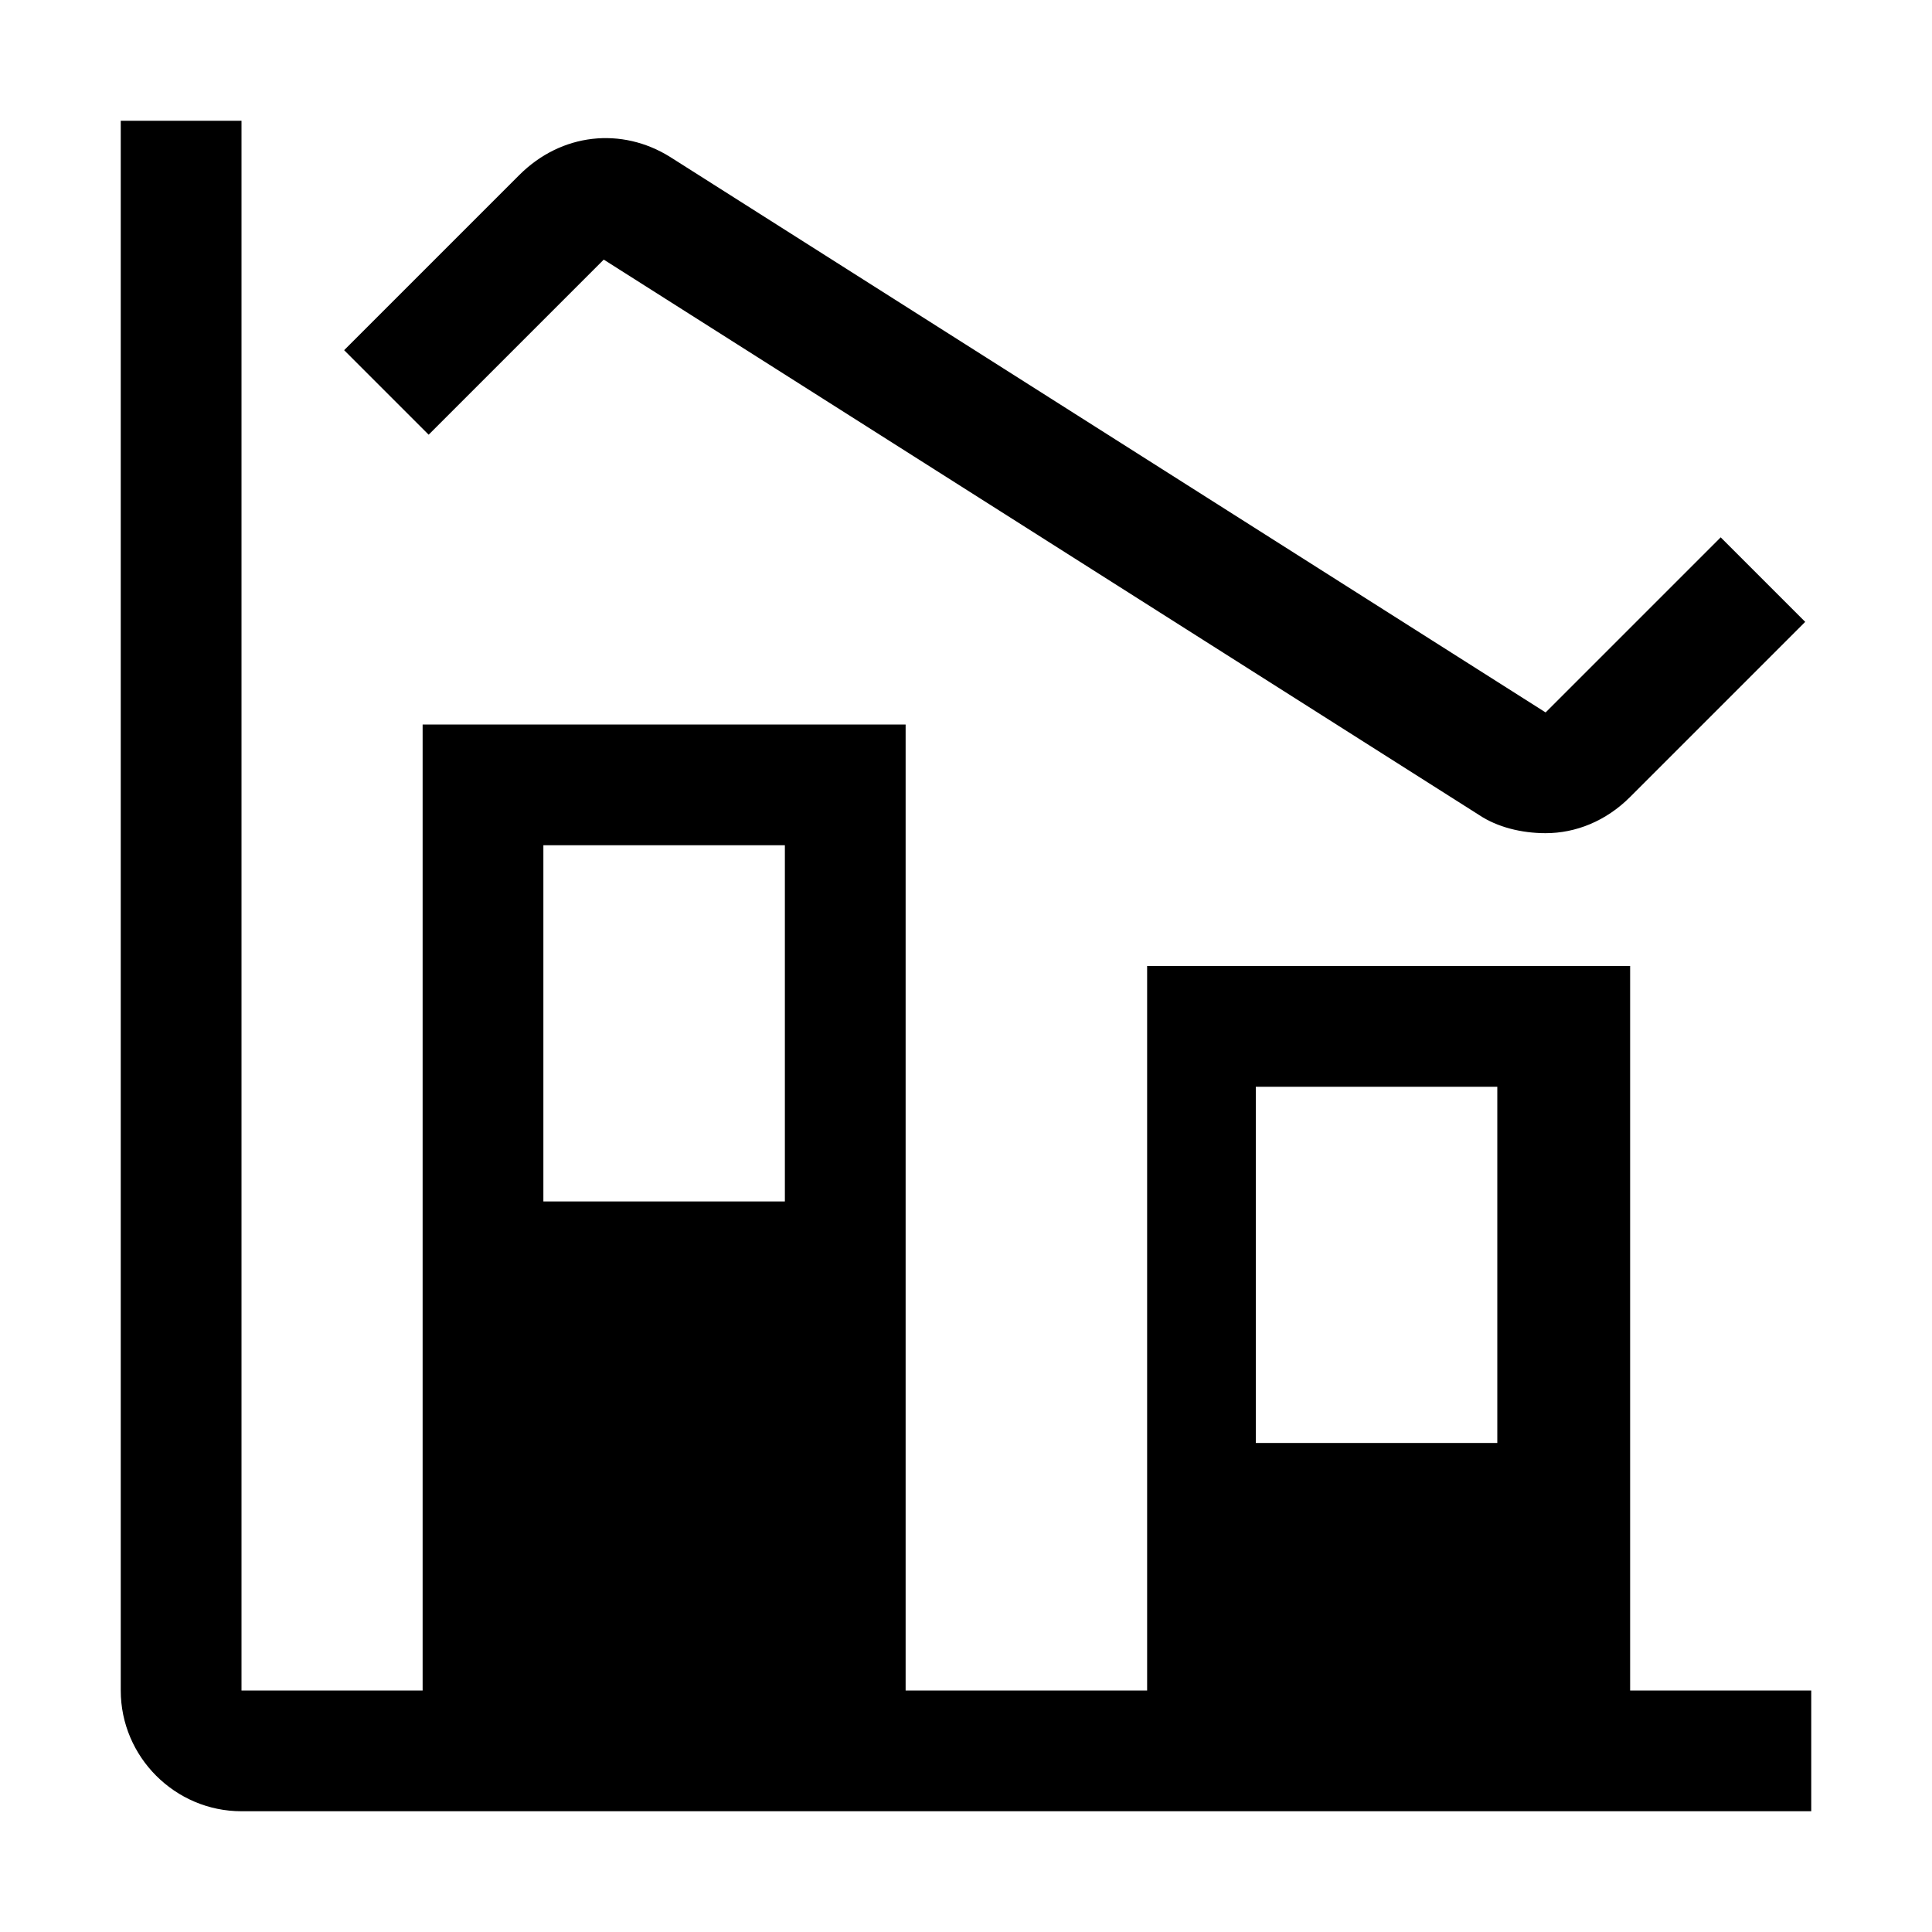 <svg xmlns="http://www.w3.org/2000/svg" style="enable-background:new 0 0 32 32" viewBox="0 0 32 32"><path d="M27 16h-8v12h-4V12H7v16H4V2H2v26c0 1.1.9 2 2 2h26v-2h-3V16zm-14.1 3.9H9V14h4v5.9zm11.9 4h-4V18h4v5.9z"/><path d="M10 4.3l14.5 9.2c.3.2.7.3 1.1.3.5 0 1-.2 1.4-.6l2.9-2.9-1.4-1.4-2.9 2.9-14.5-9.2c-.8-.5-1.8-.4-2.5.3L5.7 5.8l1.4 1.4L10 4.3z"/></svg>